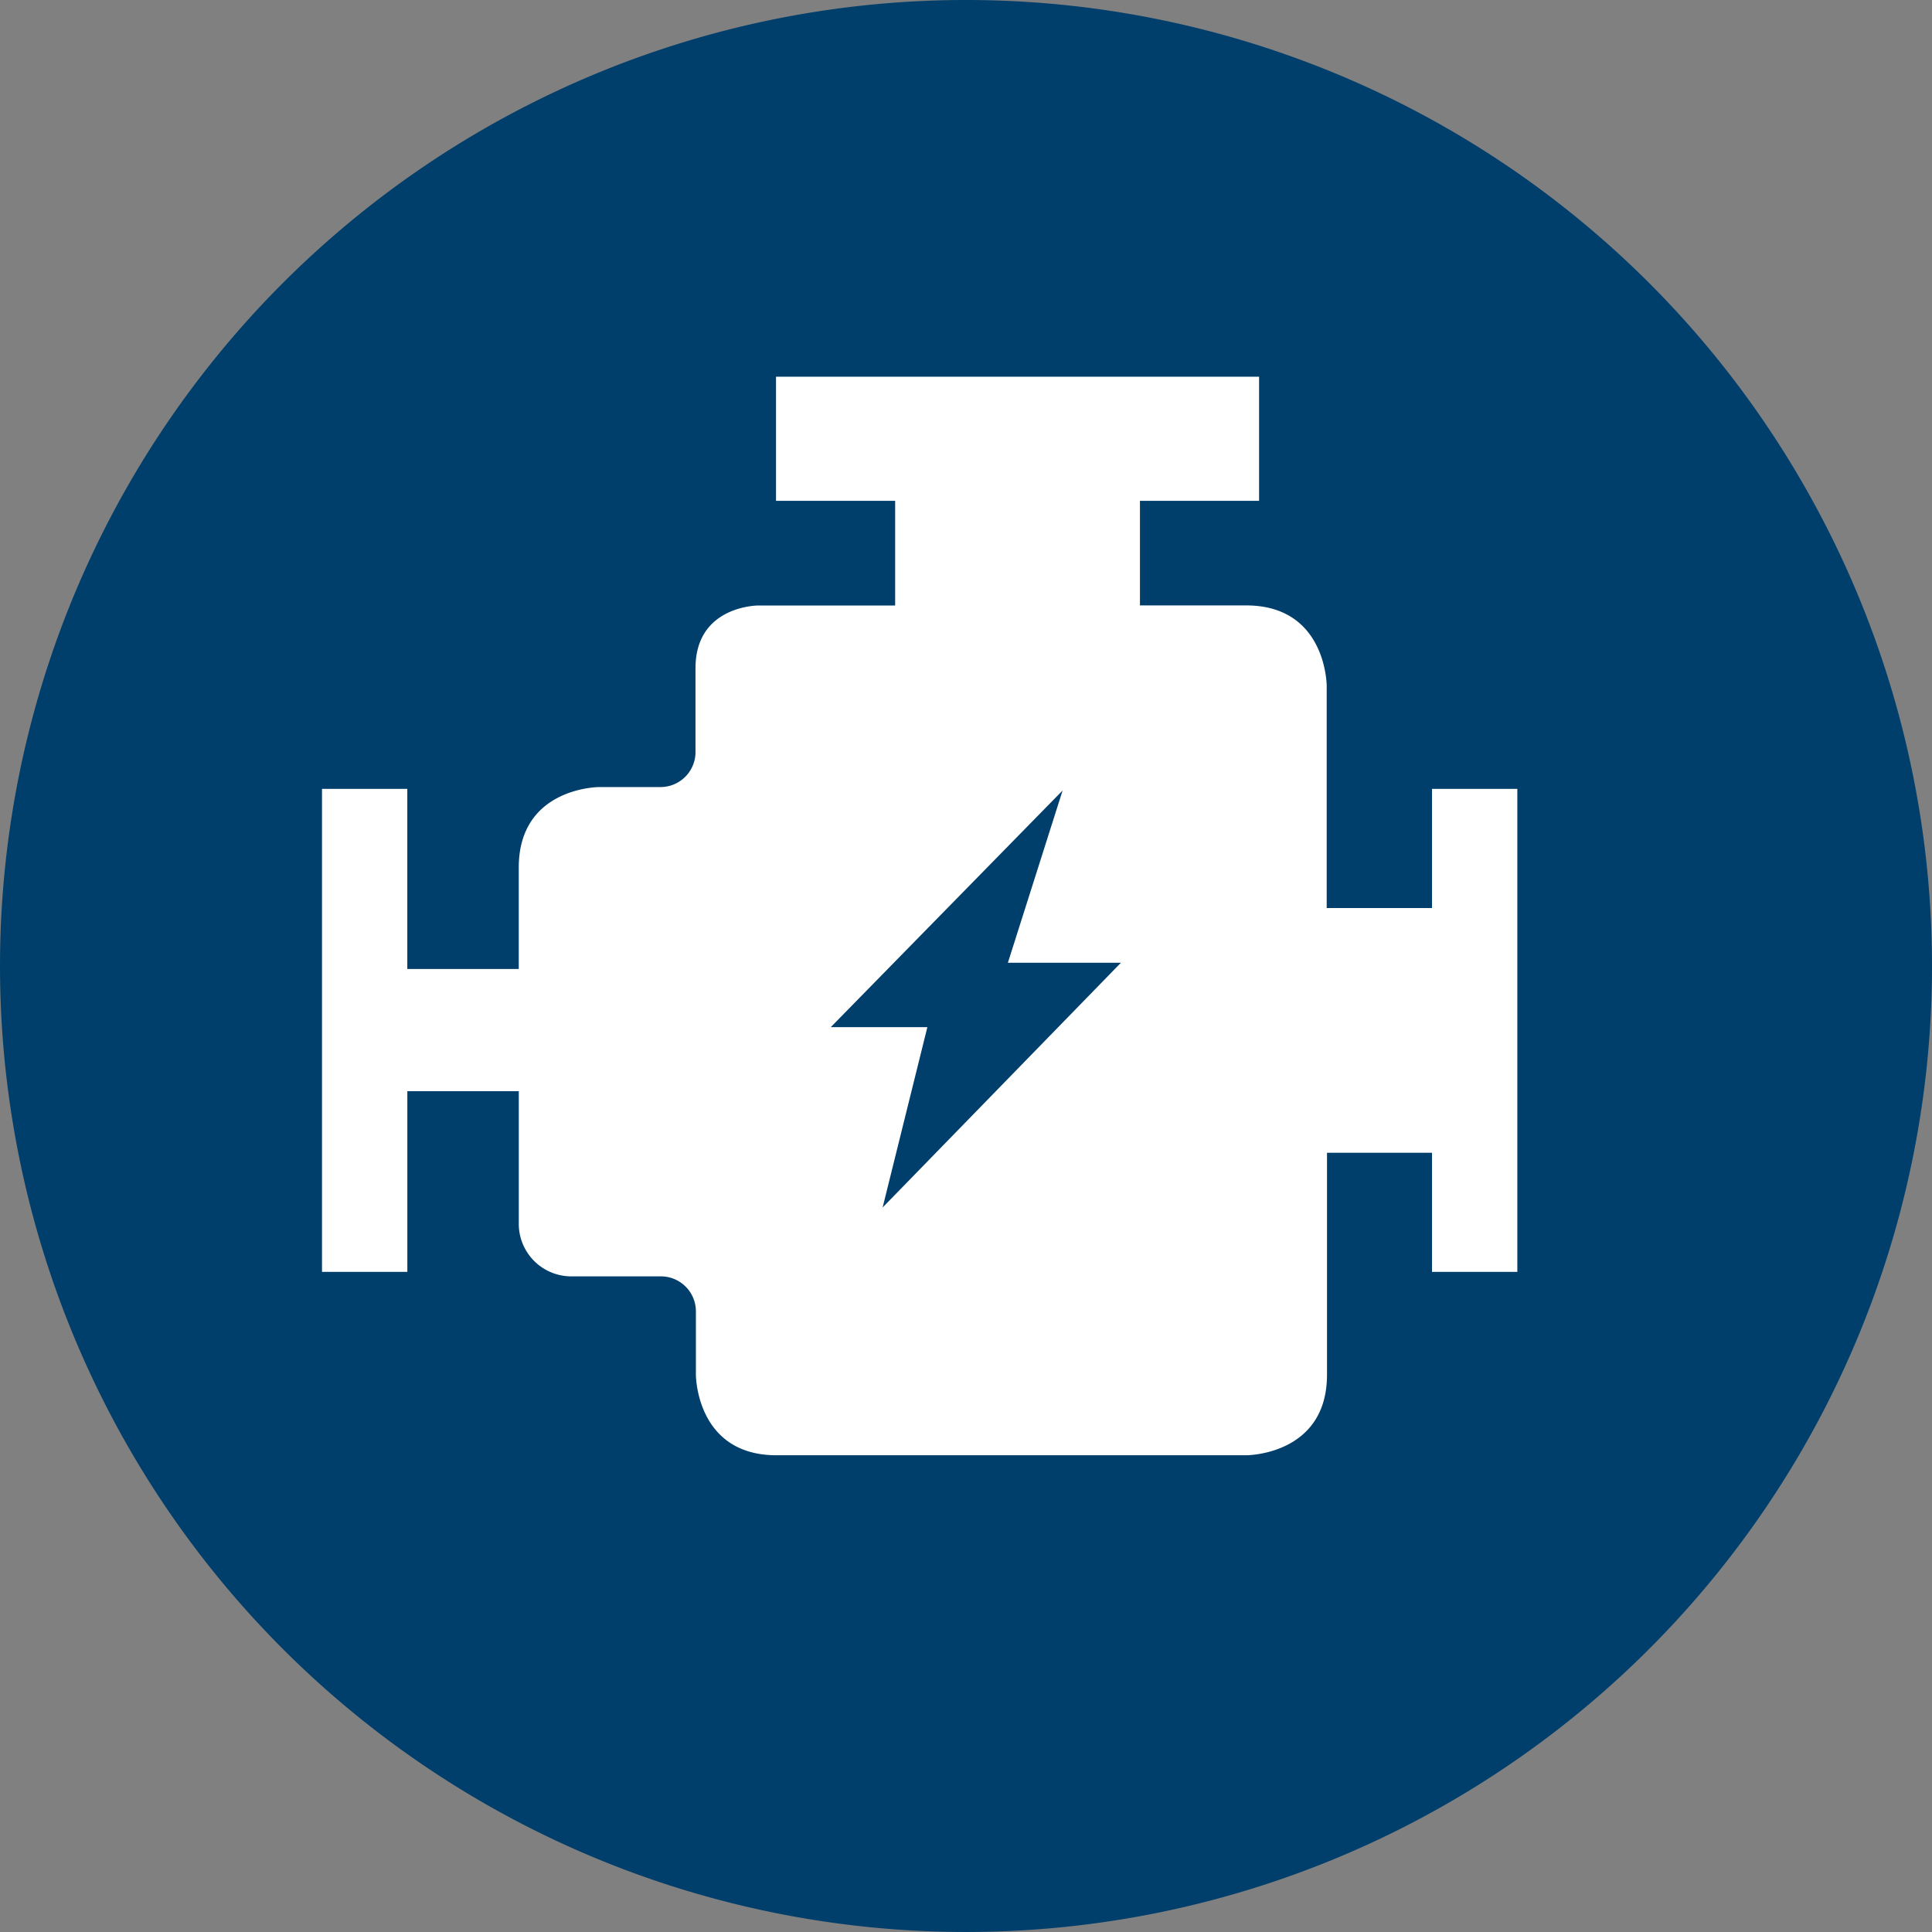 <?xml version="1.0" encoding="UTF-8"?>
<svg xmlns="http://www.w3.org/2000/svg" viewBox="0 0 124.223 124.223">
  <rect x="0" y="0" width="124.223" height="124.223" fill="#808080" stroke="none"/>
  <defs>
    <style>.a{fill:#003e6b;}.b{fill:#fff;}</style>
  </defs>
  <path class="a" d="M412.223,260.111a62.111,62.111,0,1,0-62.111,62.111,62.111,62.111,0,0,0,62.111-62.111Z" transform="translate(-288 -198)"></path>
  <path class="b" d="M400.857,297.677V266.621h-5.487v7.66H388.6V260s0-5.176-5.176-5.176h-6.832V248.1h7.66V240.12H353.192V248.1h7.66v6.729h-8.811s-4.026,0-4.026,4.026v5.348a2.253,2.253,0,0,1-2.3,2.3h-3.888s-5.176,0-5.176,5.176V278.2h-7.166V266.621H324v31.056h5.487V286.059h7.166v8.454a3.379,3.379,0,0,0,3.451,3.451h5.636a2.253,2.253,0,0,1,2.3,2.3v4.026s0,5.176,5.176,5.176h30.227s5.176,0,5.176-5.176V290.016h6.752v7.66ZM368.122,277.8h7.246l-15.321,15.735,2.876-11.594h-6.211l14.907-15.217L368.1,277.8Z" transform="translate(-303.296 -215.897)"></path>
</svg>
